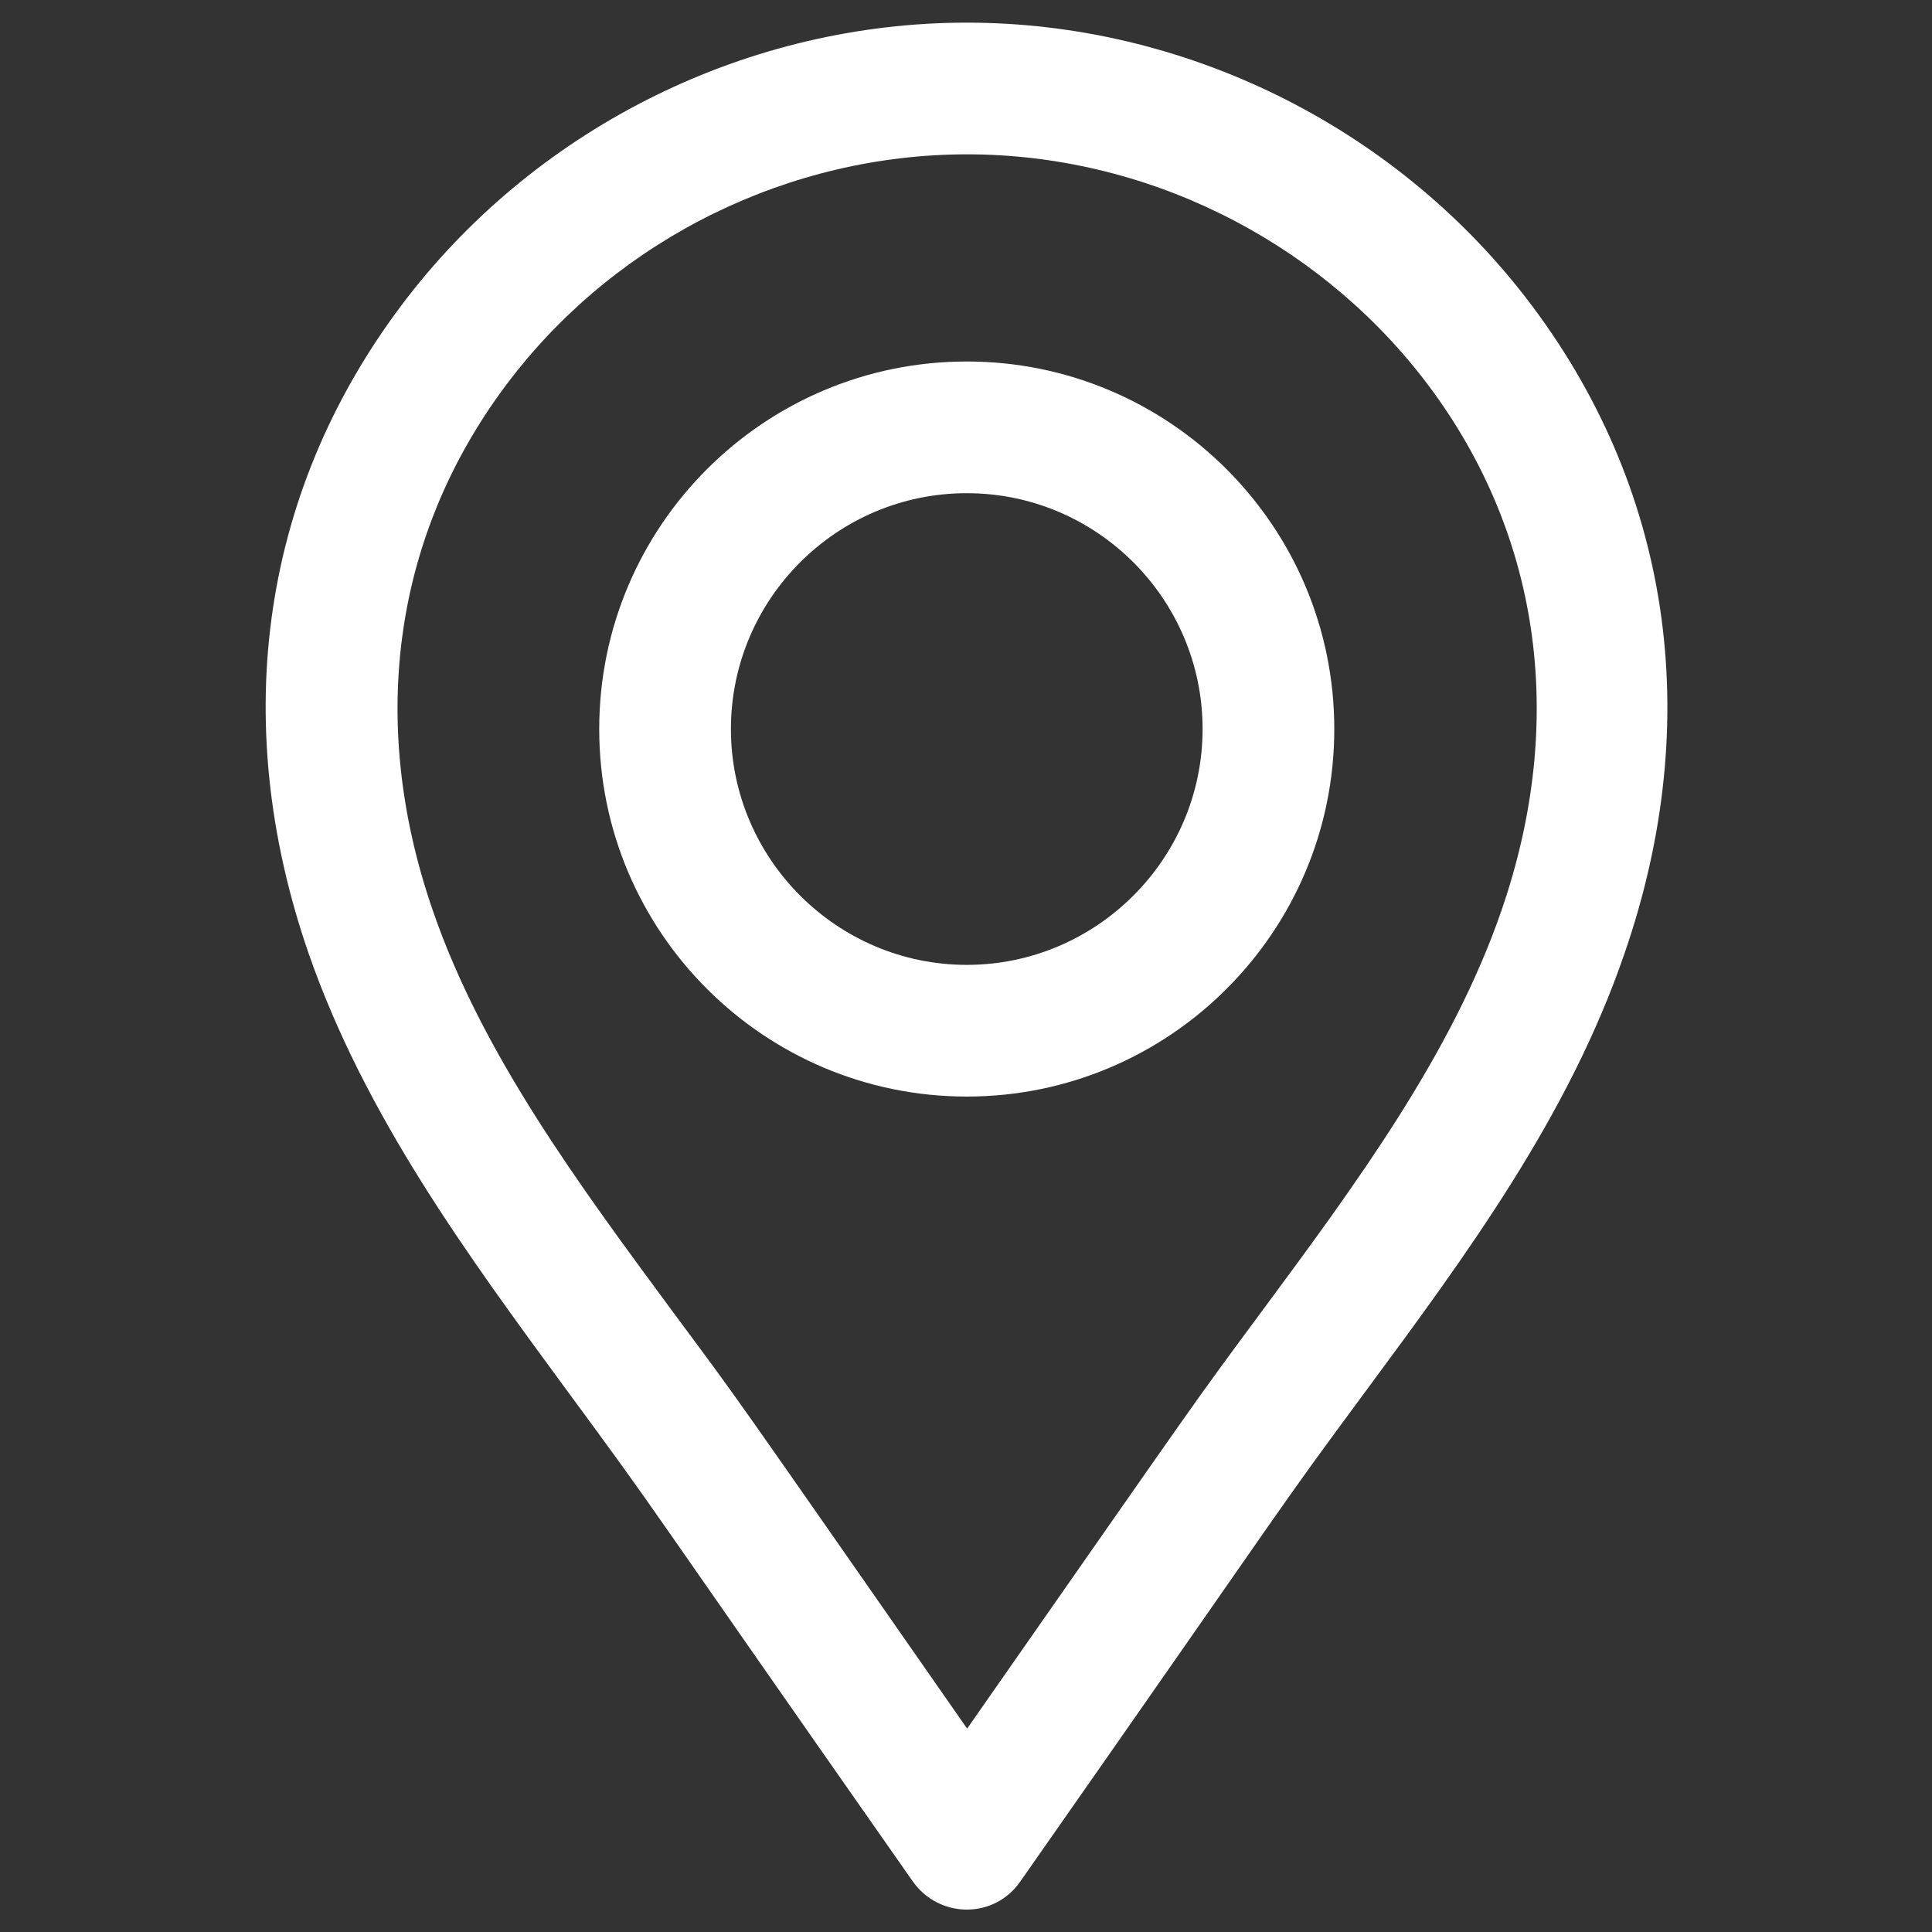 <?xml version="1.0" encoding="utf-8"?>
<!-- Generator: Adobe Illustrator 23.1.0, SVG Export Plug-In . SVG Version: 6.00 Build 0)  -->
<svg version="1.1" id="Layer_1" xmlns="http://www.w3.org/2000/svg" xmlns:xlink="http://www.w3.org/1999/xlink" x="0px" y="0px"
	 viewBox="0 0 512 512" style="enable-background:new 0 0 512 512;" xml:space="preserve">
<rect x="0" y="0" width="512" height="512" fill="#333333" stroke="none"/>
<style type="text/css">
	.st0{fill:#FFFFFF;}
</style>
<g>
	<path class="st0" d="M256.2,290.6c53.7,0,97.4-43.6,97.4-97.4s-43.7-97.4-97.4-97.4s-97.4,43.6-97.4,97.4S202.5,290.6,256.2,290.6z
		 M256.2,130.7c34.5,0,62.5,28.1,62.5,62.5s-28.1,62.5-62.5,62.5s-62.5-28.1-62.5-62.5C193.7,158.8,221.7,130.7,256.2,130.7z"/>
	<path class="st0" d="M150.1,368.3c26.3,35.7,15.8,21.8,91.8,130.3c7,9.9,21.6,10,28.5,0c76.3-109,65.8-95.1,91.8-130.3
		c26.3-35.6,53.5-72.4,68.3-115.6c21.6-62.4,12.2-124.2-26.2-173.9l0,0C369.1,33.3,313.8,6,256.2,6S143.3,33.2,108,78.8
		c-38.5,49.8-47.8,111.5-26.2,173.9C96.8,295.8,123.9,332.6,150.1,368.3L150.1,368.3z M135.6,100.1c28.7-37.1,73.8-59.2,120.7-59.2
		s91.9,22.2,120.7,59.2l0,0c31.1,40.1,38.5,90.3,20.9,141.2c-13.1,38.1-38.8,72.8-63.5,106.2c-19.3,26.1-13.5,18.1-78.1,110.6
		c-64.5-92.5-58.8-84.6-78.1-110.6c-24.7-33.5-50.4-68.1-63.5-106.2C97.1,190.4,104.5,140.3,135.6,100.1L135.6,100.1z"/>
</g>
</svg>
